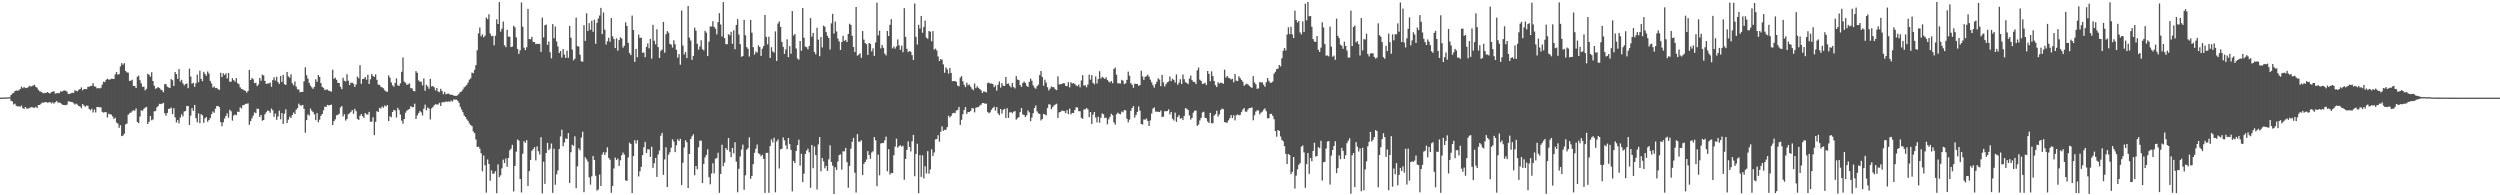 <svg xmlns="http://www.w3.org/2000/svg" width="1920" height="150"><path fill="#4f4f4f" d="M0 74.979h1v1H0zM1 74.956h1v1H1zM2 74.94h1v1H2zM3 74.876h1v1H3zM4 74.86h1v1H4zM5 74.795h1v1H5zM6 74.686h1v1H6zM7 74.641h1v1H7zM8 72.954h1v4.481H8zM9 71.855h1v6.03H9zM10 71.317h1v8.907H10zM11 69.942h1v9.651H11zM12 69.418h1v11.862H12zM13 69.684h1v12.101H13zM14 69.386h1v12.221H14zM15 68.348h1v13.681H15zM16 66.487h1v14.587H16zM17 67.743h1v15.285H17zM18 66.767h1v16.889H18zM19 67.694h1v14.444H19zM20 67.458h1v15.853H20zM21 67.144h1v16.364H21zM22 65.875h1v16.954H22zM23 66.451h1v16.131H23zM24 66.189h1v15.959H24zM25 65.583h1v17.173H25zM26 65.123h1v17.686H26zM27 66.664h1v15.378H27zM28 67.338h1v15.667H28zM29 69.02h1v11.655H29zM30 70.158h1v10.418H30zM31 70.392h1v9.265H31zM32 71.192h1v7.555H32zM33 71.69h1v7.256H33zM34 71.214h1v7.161H34zM35 71.349h1v7.016H35zM36 70.719h1v8.193H36zM37 71.412h1v7.297H37zM38 71.766h1v6.563H38zM39 70.778h1v8.662H39zM40 70.365h1v8.353H40zM41 70.095h1v9.528H41zM42 71.908h1v6.537H42zM43 71.612h1v6.015H43zM44 71.415h1v7.411H44zM45 71.605h1v7.046H45zM46 70.103h1v8.992H46zM47 70.444h1v9.562H47zM48 69.754h1v10.902H48zM49 69.466h1v11.249H49zM50 69.634h1v11.202H50zM51 70.396h1v9.93H51zM52 72.193h1v5.558H52zM53 72.104h1v5.852H53zM54 71.615h1v6.671H54zM55 71.221h1v7.114H55zM56 71.419h1v7.774H56zM57 69.439h1v10.857H57zM58 69.724h1v9.848H58zM59 70.197h1v10.209H59zM60 68.892h1v12.552H60zM61 68.42h1v13.415H61zM62 67.132h1v16.006H62zM63 69.356h1v10.555H63zM64 68.37h1v12.667H64zM65 68.36h1v13.655H65zM66 68.519h1v12.587H66zM67 66.665h1v14.595H67zM68 66.633h1v17.099H68zM69 66.109h1v18.584H69zM70 65.832h1v17.667H70zM71 63.897h1v22.482H71zM72 66.281h1v17.844H72zM73 66.538h1v19.847H73zM74 67.87h1v14.325H74zM75 67.602h1v14.561H75zM76 67.946h1v14.469H76zM77 67.447h1v14.994H77zM78 65.032h1v20.877H78zM79 62.71h1v23.754H79zM80 63.076h1v23.07H80zM81 61.271h1v24.777H81zM82 60.451h1v29.812H82zM83 61.139h1v26.179H83zM84 61.118h1v26.683H84zM85 60.427h1v27.604H85zM86 60.579h1v28.89H86zM87 60.613h1v30.809H87zM88 57.129h1v33.264H88zM89 55.324h1v38.792H89zM90 57.29h1v37.635H90zM91 56.947h1v41.217H91zM92 50.937h1v45.194H92zM93 48.481h1v56.091H93zM94 49.713h1v54.446H94zM95 48.544h1v54.128H95zM96 54.493h1v41.047H96zM97 55.543h1v39.307H97zM98 55.814h1v32.335H98zM99 62.128h1v24.85H99zM100 61.947h1v24.544H100zM101 61.225h1v24.294H101zM102 65.973h1v18.585H102zM103 65.991h1v19.129H103zM104 67.569h1v15.731H104zM105 58.969h1v34.716H105zM106 58.137h1v36.5H106zM107 61.612h1v27.91H107zM108 64.036h1v20.651H108zM109 66.736h1v18.41H109zM110 66.486h1v17.103H110zM111 69.448h1v13.264H111zM112 68.251h1v13.83H112zM113 56.702h1v38.545H113zM114 57.441h1v36.122H114zM115 58.865h1v30.191H115zM116 55.491h1v36.903H116zM117 62.193h1v29.549H117zM118 65.832h1v19.651H118zM119 68.174h1v17.113H119zM120 67.696h1v14.813H120zM121 66.796h1v14.629H121zM122 67.614h1v12.128H122zM123 68.71h1v11.271H123zM124 69.386h1v10.22H124zM125 70.808h1v8.174H125zM126 64.695h1v22.22H126zM127 64.544h1v24.304H127zM128 66.574h1v20.142H128zM129 67.12h1v16.482H129zM130 67.602h1v15.859H130zM131 60.724h1v21.938H131zM132 61.572h1v26.089H132zM133 65.982h1v17.102H133zM134 55.289h1v34.817H134zM135 56.924h1v37.196H135zM136 60.525h1v31.724H136zM137 53.097h1v41.697H137zM138 62.61h1v27.673H138zM139 61.349h1v26.472H139zM140 64.019h1v25.396H140zM141 65.57h1v20.104H141zM142 64.482h1v20.78H142zM143 64.169h1v17.192H143zM144 67.675h1v13.766H144zM145 52.745h1v43.181H145zM146 58.785h1v30.004H146zM147 64.242h1v18.862H147zM148 63.593h1v21.561H148zM149 66.712h1v13.854H149zM150 63.923h1v26.826H150zM151 57.286h1v36.631H151zM152 63.128h1v24.004H152zM153 54.296h1v40.362H153zM154 60.57h1v27.123H154zM155 62.369h1v26.22H155zM156 55.192h1v39.14H156zM157 56.844h1v34.012H157zM158 58.27h1v31.656H158zM159 54.864h1v38.612H159zM160 56.489h1v35.725H160zM161 62.115h1v28.578H161zM162 64.06h1v23.644H162zM163 67.301h1v18.305H163zM164 66.361h1v20.295H164zM165 67.664h1v15.839H165zM166 67.485h1v13.933H166zM167 68.429h1v12.97H167zM168 69.14h1v13.284H168zM169 55.873h1v37.966H169zM170 59.185h1v37.783H170zM171 56.247h1v37.66H171zM172 57.592h1v33.456H172zM173 56.316h1v32.764H173zM174 60.207h1v26.815H174zM175 56.006h1v34.358H175zM176 62.772h1v21.526H176zM177 62.721h1v22.773H177zM178 60.077h1v32.545H178zM179 61.503h1v27.224H179zM180 62.732h1v25.306H180zM181 59.974h1v28.509H181zM182 63.896h1v21.865H182zM183 64.675h1v21.277H183zM184 67.075h1v15.342H184zM185 68.247h1v15.05H185zM186 68.583h1v12.23H186zM187 69.367h1v11.348H187zM188 69.747h1v10.028H188zM189 71.173h1v8.497H189zM190 69.849h1v9.564H190zM191 53.645h1v42.177H191zM192 61.446h1v31.648H192zM193 59.904h1v31.004H193zM194 60.857h1v27.976H194zM195 63.84h1v22.47H195zM196 63.53h1v23.431H196zM197 66.106h1v17.295H197zM198 64.83h1v18.819H198zM199 59.872h1v29.943H199zM200 61.984h1v26.276H200zM201 57.307h1v35.412H201zM202 57.931h1v34.238H202zM203 62.16h1v25.671H203zM204 64.482h1v21.752H204zM205 64.08h1v20.822H205zM206 64.111h1v21.108H206zM207 63.387h1v23.247H207zM208 66.628h1v16.794H208zM209 61.553h1v23.149H209zM210 59.342h1v30.378H210zM211 61.86h1v25.359H211zM212 58.983h1v33.005H212zM213 63.015h1v26.455H213zM214 64.448h1v20.535H214zM215 58.322h1v33.319H215zM216 62.922h1v23.897H216zM217 57.511h1v37.657H217zM218 64.56h1v22.805H218zM219 65.298h1v18.674H219zM220 55.264h1v39.255H220zM221 58.647h1v33.28H221zM222 59.662h1v29.935H222zM223 57.122h1v33.482H223zM224 63.91h1v24.415H224zM225 65.56h1v20.839H225zM226 62.515h1v25.02H226zM227 66.491h1v17.859H227zM228 68.6h1v14.449H228zM229 68.769h1v10.864H229zM230 70.873h1v10.039H230zM231 70.673h1v10.475H231zM232 70.618h1v9.932H232zM233 62.537h1v21.008H233zM234 51.697h1v50.191H234zM235 57.773h1v34.493H235zM236 60.435h1v27.445H236zM237 63.635h1v25.171H237zM238 65.758h1v17.657H238zM239 67.14h1v18H239zM240 68.248h1v17.871H240zM241 66.604h1v21.248H241zM242 60.899h1v31.4H242zM243 62.86h1v23.995H243zM244 57.585h1v36.325H244zM245 59.098h1v32.815H245zM246 63.83h1v25.033H246zM247 66.737h1v20.812H247zM248 67.482h1v17.178H248zM249 69.218h1v12.656H249zM250 68.754h1v13.357H250zM251 68.735h1v11.82H251zM252 69.659h1v11.342H252zM253 70.026h1v10.6H253zM254 70.357h1v10.016H254zM255 53.515h1v42.478H255zM256 60.46h1v32.607H256zM257 59.647h1v31.996H257zM258 61.276h1v27.3H258zM259 63.65h1v24.516H259zM260 63.72h1v23.665H260zM261 66.65h1v15.875H261zM262 68.515h1v12.942H262zM263 59.725h1v29.662H263zM264 62.011h1v25.67H264zM265 62.545h1v30.023H265zM266 57.015h1v34.37H266zM267 61.939h1v25.833H267zM268 65.261h1v21.816H268zM269 63.544h1v22.402H269zM270 63.413h1v21.069H270zM271 64.252h1v23.139H271zM272 66.726h1v16.93H272zM273 64.833h1v20.545H273zM274 58.766h1v32.52H274zM275 60.148h1v31.942H275zM276 50.006h1v38.913H276zM277 64.412h1v23.246H277zM278 60.733h1v28.512H278zM279 60.487h1v30.091H279zM280 59.151h1v27.672H280zM281 61.204h1v26.711H281zM282 57.384h1v30.555H282zM283 64.509h1v21.393H283zM284 60.853h1v32.599H284zM285 56.848h1v36.639H285zM286 58.436h1v31.637H286zM287 59.031h1v44.772H287zM288 57.062h1v36.486H288zM289 61.285h1v24.123H289zM290 65.039h1v20.976H290zM291 65.187h1v17.668H291zM292 66.674h1v16.704H292zM293 67.14h1v14.611H293zM294 67.856h1v14.865H294zM295 69.378h1v11.642H295zM296 70.177h1v11.598H296zM297 70.549h1v10.076H297zM298 57.923h1v35.043H298zM299 59.652h1v29.623H299zM300 63.267h1v26.833H300zM301 65.538h1v20.501H301zM302 66.579h1v17.819H302zM303 63.714h1v21.234H303zM304 60.2h1v30.083H304zM305 65.554h1v17.263H305zM306 65.98h1v18.546H306zM307 63.965h1v24.04H307zM308 55.154h1v37.538H308zM309 44.139h1v50.952H309zM310 62.675h1v28.726H310zM311 63.52h1v23.007H311zM312 65.196h1v19.741H312zM313 64.775h1v19.509H313zM314 63.999h1v19.638H314zM315 67.665h1v13.887H315zM316 67.857h1v14.516H316zM317 69.751h1v12.461H317zM318 70.118h1v9.499H318zM319 54.63h1v36.76H319zM320 55.91h1v32.788H320zM321 61.762h1v25.179H321zM322 62.721h1v22.57H322zM323 62.714h1v23.617H323zM324 65.58h1v23.172H324zM325 60.249h1v23.24H325zM326 69.688h1v10.72H326zM327 65.152h1v19.602H327zM328 66.442h1v16.155H328zM329 68.215h1v15.242H329zM330 60.568h1v31.157H330zM331 66.386h1v16.9H331zM332 66.032h1v16.235H332zM333 67.057h1v13.795H333zM334 69.42h1v10.603H334zM335 67.581h1v12.777H335zM336 70.245h1v9.99H336zM337 70.774h1v8.157H337zM338 68.2h1v13.21H338zM339 69.821h1v8.859H339zM340 72.322h1v5.972H340zM341 70.56h1v8.035H341zM342 72.471h1v5.372H342zM343 71.989h1v6.262H343zM344 71.83h1v6.068H344zM345 72.567h1v5.617H345zM346 72.79h1v4.471H346zM347 72.784h1v5.245H347zM348 73.407h1v2.962H348zM349 73.645h1v2.901H349zM350 73.606h1v2.872H350zM351 73.156h1v4.172H351zM352 71.925h1v7.017H352zM353 70.719h1v11.32H353zM354 70.22h1v13.916H354zM355 68.783h1v17.381H355zM356 67.081h1v21.612H356zM357 66.278h1v23.553H357zM358 65.158h1v26.512H358zM359 63.361h1v29.446H359zM360 61.163h1v33.61H360zM361 60.176h1v35.882H361zM362 55.756h1v41.187H362zM363 56.202h1v44.749H363zM364 53.594h1v48.656H364zM365 50.04h1v57.002H365zM366 38.612h1v74.305H366zM367 25.596h1v86.969H367zM368 21.09h1v93.037H368zM369 27.887h1v89.757H369zM370 26.323h1v105.189H370zM371 28.662h1v90.781H371zM372 27.376h1v99.532H372zM373 13.413h1v134.5H373zM374 14.764h1v107.687H374zM375 10.963h1v114.937H375zM376 25.69h1v113.111H376zM377 27.736h1v103.108H377zM378 27.486h1v105.973H378zM379 34.768h1v98.439H379zM380 27.425h1v104.072H380zM381 14.861h1v133.519H381zM382 18.443h1v107.82H382zM383 1.611h1v134.501H383zM384 24.269h1v110.41H384zM385 22.028h1v107.254H385zM386 16.608h1v105.969H386zM387 34.707h1v90.544H387zM388 36.23h1v85.514H388zM389 22.885h1v105.154H389zM390 28.107h1v93.137H390zM391 28.188h1v87.25H391zM392 36.16h1v78.027H392zM393 35.718h1v75.487H393zM394 19.822h1v127.201H394zM395 21.042h1v106.419H395zM396 28.654h1v87.805H396zM397 37.612h1v69.553H397zM398 41.36h1v66.634H398zM399 38.665h1v98.811H399zM400 1.911h1v145.883H400zM401 20.513h1v97.578H401zM402 36.631h1v71.804H402zM403 38.523h1v71.157H403zM404 36.23h1v71.393H404zM405 6.883h1v135.969H405zM406 30.017h1v101.395H406zM407 30.14h1v92.705H407zM408 28.3h1v87.518H408zM409 32.157h1v82.435H409zM410 32.246h1v80.809H410zM411 33.916h1v89.27H411zM412 33.554h1v78.893H412zM413 33.817h1v82.342H413zM414 33.633h1v85.025H414zM415 39.857h1v65.493H415zM416 13.476h1v135.008H416zM417 28.743h1v95.494H417zM418 19.331h1v121.879H418zM419 18.903h1v98.58H419zM420 34.455h1v75.269H420zM421 31.83h1v83.504H421zM422 40.115h1v74.08H422zM423 44.795h1v65.452H423zM424 18.5h1v129.607H424zM425 29.409h1v84.743H425zM426 20.313h1v121.548H426zM427 31.78h1v102.091H427zM428 35.679h1v95.235H428zM429 40.71h1v73.74H429zM430 39.163h1v65.587H430zM431 44.185h1v55.395H431zM432 37.684h1v74.673H432zM433 41.943h1v67.456H433zM434 44.537h1v61.783H434zM435 38.928h1v67.791H435zM436 44.319h1v57.876H436zM437 19.917h1v120.566H437zM438 28.921h1v88.01H438zM439 38.048h1v73.102H439zM440 46.345h1v65.671H440zM441 45.112h1v59.591H441zM442 13.505h1v131.056H442zM443 35.416h1v92.4H443zM444 35.784h1v78.143H444zM445 42.015h1v73.349H445zM446 47.126h1v58.563H446zM447 47.358h1v53.739H447zM448 19.335h1v128.268H448zM449 31.388h1v89.343H449zM450 10.173h1v112.124H450zM451 23.79h1v100.293H451zM452 17.752h1v118.486H452zM453 22.853h1v118.961H453zM454 15.937h1v119.506H454zM455 24.391h1v95.49H455zM456 15.138h1v107.783H456zM457 33.592h1v101.349H457zM458 17.534h1v128.915H458zM459 14.22h1v131.361H459zM460 11.951h1v122.067H460zM461 6.057h1v136.788H461zM462 26.218h1v92.466H462zM463 9.573h1v107.244H463zM464 22.778h1v96.257H464zM465 34.189h1v82.793H465zM466 31.672h1v81.49H466zM467 28.978h1v92.267H467zM468 32.042h1v90.608H468zM469 13.864h1v134.222H469zM470 27.851h1v115.045H470zM471 29.995h1v99.397H471zM472 36.899h1v84.143H472zM473 29.439h1v93.487H473zM474 38.89h1v82.92H474zM475 30.679h1v96.74H475zM476 28.654h1v94.439H476zM477 29.615h1v89.628H477zM478 36.589h1v80.633H478zM479 35.121h1v83.617H479zM480 17.175h1v121.281H480zM481 19.971h1v119.056H481zM482 32.907h1v88.015H482zM483 40.757h1v68.857H483zM484 42.362h1v68.243H484zM485 11.912h1v136.378H485zM486 22.977h1v96.867H486zM487 47.528h1v60.152H487zM488 37.53h1v72.71H488zM489 43.963h1v63.725H489zM490 26.547h1v108.989H490zM491 29.064h1v102.465H491zM492 28.904h1v99.236H492zM493 40.575h1v78.575H493zM494 40.264h1v72.888H494zM495 43.907h1v65.023H495zM496 36.094h1v81.424H496zM497 33.285h1v81.384H497zM498 37.111h1v77.628H498zM499 29.864h1v90.619H499zM500 45.052h1v67.691H500zM501 19.045h1v109.885H501zM502 31.284h1v94.035H502zM503 34.044h1v87.261H503zM504 22.483h1v113.398H504zM505 36.213h1v82.411H505zM506 44.534h1v71.103H506zM507 39.074h1v65.185H507zM508 38.101h1v63.921H508zM509 16.807h1v117.484H509zM510 40.441h1v82.021H510zM511 26.295h1v86.848H511zM512 23.922h1v119.726H512zM513 25.125h1v93.637H513zM514 33.667h1v83.282H514zM515 34.283h1v79.176H515zM516 36.522h1v70.465H516zM517 30.952h1v77.809H517zM518 34.018h1v82.807H518zM519 38.238h1v73.368H519zM520 44.225h1v62.733H520zM521 41.541h1v66.787H521zM522 49.738h1v56.931H522zM523 8.157h1v134.037H523zM524 34.976h1v90.022H524zM525 41.813h1v71.494H525zM526 40.012h1v67.697H526zM527 44.572h1v64.706H527zM528 4.6h1v139.844H528zM529 28.86h1v89.397H529zM530 31.151h1v75.591H530zM531 45.961h1v58.737H531zM532 42.904h1v60.227H532zM533 21.188h1v113.391H533zM534 23.536h1v103.934H534zM535 33.569h1v96.401H535zM536 38.145h1v74.934H536zM537 35.695h1v72.344H537zM538 30.911h1v77.064H538zM539 37.772h1v102.833H539zM540 38.714h1v87.187H540zM541 23.64h1v97.229H541zM542 25.105h1v93.899H542zM543 43.081h1v71.576H543zM544 31.955h1v104.11H544zM545 20.284h1v121.306H545zM546 20.41h1v112.865H546zM547 16.274h1v109.098H547zM548 20.651h1v112.509H548zM549 22.007h1v99.828H549zM550 26.443h1v94.958H550zM551 17.022h1v100.302H551zM552 10.133h1v137.986H552zM553 18.807h1v114.789H553zM554 28.041h1v83.096H554zM555 1.656h1v126.061H555zM556 29.234h1v95.667H556zM557 33.884h1v79.813H557zM558 33.941h1v81.264H558zM559 26.263h1v79.789H559zM560 27.143h1v89.374H560zM561 24.414h1v96.138H561zM562 33.563h1v80.03H562zM563 23.242h1v94.505H563zM564 37.773h1v71.496H564zM565 19.155h1v104.999H565zM566 14.67h1v132.971H566zM567 26.456h1v103.18H567zM568 33.888h1v86.268H568zM569 43.597h1v71.28H569zM570 43.057h1v68.015H570zM571 15.219h1v130.54H571zM572 27.151h1v107.492H572zM573 36.218h1v78.76H573zM574 37.456h1v76.369H574zM575 43.406h1v62.102H575zM576 15.261h1v122.094H576zM577 25.085h1v110.018H577zM578 36.243h1v89.824H578zM579 41.889h1v75.47H579zM580 39.568h1v74.667H580zM581 40.471h1v70.548H581zM582 34.802h1v82.924H582zM583 36.172h1v82.253H583zM584 42.974h1v77.039H584zM585 37.405h1v81.465H585zM586 35.384h1v86.643H586zM587 11.414h1v136.704H587zM588 28.291h1v89.111H588zM589 34.096h1v83.315H589zM590 28.23h1v119.863H590zM591 44.496h1v67.695H591zM592 36.255h1v70.839H592zM593 39.484h1v69.873H593zM594 40.396h1v65.424H594zM595 24.104h1v123.63H595zM596 46.821h1v61.853H596zM597 18.065h1v89.062H597zM598 16.359h1v113.099H598zM599 20.659h1v94.034H599zM600 32.176h1v82.089H600zM601 36.019h1v69.496H601zM602 41.35h1v66.462H602zM603 37.943h1v73.692H603zM604 30.206h1v84.396H604zM605 43.882h1v62.125H605zM606 35.426h1v75.326H606zM607 41.232h1v73.87H607zM608 8.514h1v138.499H608zM609 27.25h1v96.337H609zM610 26.12h1v99.104H610zM611 37.204h1v78.644H611zM612 44.919h1v66.558H612zM613 45.854h1v61.434H613zM614 31.51h1v95.662H614zM615 38.972h1v79.13H615zM616 6.137h1v133.764H616zM617 28.99h1v104.4H617zM618 35.751h1v82.584H618zM619 36.249h1v79.44H619zM620 37.904h1v76.315H620zM621 35.317h1v81.659H621zM622 13.94h1v130.284H622zM623 28.151h1v83.24H623zM624 25.296h1v103.922H624zM625 39.866h1v72.567H625zM626 41.718h1v77.444H626zM627 21.361h1v124.227H627zM628 30.422h1v80.521H628zM629 43.176h1v62.158H629zM630 28.399h1v103.162H630zM631 36.453h1v84.889H631zM632 19.643h1v104.3H632zM633 20.487h1v108.787H633zM634 24.655h1v102.781H634zM635 27.43h1v103.835H635zM636 29.18h1v93.167H636zM637 38.068h1v73.564H637zM638 17.898h1v106.5H638zM639 10.612h1v116.635H639zM640 25.82h1v123.178H640zM641 16.583h1v111.854H641zM642 24.169h1v106.447H642zM643 29.637h1v94.348H643zM644 31.869h1v87.251H644zM645 38.324h1v80.273H645zM646 32.313h1v97.942H646zM647 27.469h1v88.742H647zM648 31.392h1v84.774H648zM649 30.605h1v83.065H649zM650 32.231h1v92.358H650zM651 26.071h1v118.084H651zM652 18.23h1v109.178H652zM653 19.195h1v94.974H653zM654 27.467h1v81.398H654zM655 36.073h1v69.827H655zM656 39.886h1v92.786H656zM657 5.388h1v142.481H657zM658 42.734h1v60.263H658zM659 41.999h1v66.845H659zM660 40.942h1v67.851H660zM661 44.453h1v63.282H661zM662 23.844h1v110.624H662zM663 30.432h1v95.352H663zM664 33.072h1v91.333H664zM665 34.018h1v88.535H665zM666 42.174h1v73.911H666zM667 33.001h1v86.087H667zM668 33.675h1v88.301H668zM669 39.53h1v77.591H669zM670 37.1h1v79.048H670zM671 42.9h1v62.367H671zM672 32.62h1v75.16H672zM673 2.048h1v140.919H673zM674 27.193h1v91.583H674zM675 23.52h1v111.14H675zM676 37.179h1v73.067H676zM677 34.515h1v75.289H677zM678 36.724h1v73.142H678zM679 41.13h1v66.707H679zM680 42.563h1v62.356H680zM681 23.74h1v107.77H681zM682 27.68h1v86.918H682zM683 19.032h1v115.078H683zM684 14.706h1v118.047H684zM685 37.152h1v95.873H685zM686 35.755h1v83.447H686zM687 37.337h1v75.262H687zM688 35.615h1v70.946H688zM689 30.319h1v83.031H689zM690 34.816h1v77.443H690zM691 38.271h1v73.265H691zM692 35.001h1v77.66H692zM693 40.121h1v71.844H693zM694 6.234h1v131.864H694zM695 28.291h1v93.782H695zM696 37.504h1v77.654H696zM697 40.06h1v68.501H697zM698 39.145h1v73.7H698zM699 39.783h1v76.543H699zM700 42.325h1v66.172H700zM701 46.07h1v57.546H701zM702 2.68h1v132.69H702zM703 28.261h1v90.023H703zM704 34.221h1v76.19H704zM705 19.051h1v129.311H705zM706 21.922h1v97.233H706zM707 12.216h1v123.605H707zM708 25.128h1v94.176H708zM709 20.704h1v116.314H709zM710 15.8h1v111.876H710zM711 28.901h1v104.311H711zM712 29.815h1v86.258H712zM713 23.808h1v109.551H713zM714 24.356h1v105.758H714zM715 31.691h1v82.971H715zM716 23.889h1v95.975H716zM717 38.084h1v79.002H717zM718 37.315h1v69.742H718zM719 38.793h1v68.009H719zM720 43.355h1v60.476H720zM721 46.848h1v61.967H721zM722 45.301h1v55.908H722zM723 45.896h1v51.169H723zM724 49.483h1v50.963H724zM725 55.851h1v43.888H725zM726 51.76h1v47.935H726zM727 53.272h1v44.359H727zM728 56.51h1v32.378H728zM729 52.24h1v37.997H729zM730 56.013h1v33.039H730zM731 62.405h1v24.674H731zM732 62.231h1v24.376H732zM733 62.276h1v24.655H733zM734 62.891h1v22.056H734zM735 65.756h1v18.622H735zM736 66.308h1v15.746H736zM737 59.622h1v36.334H737zM738 58.47h1v33.55H738zM739 62.402h1v25.331H739zM740 65.115h1v19.37H740zM741 66.907h1v15.308H741zM742 63.468h1v24.061H742zM743 65.418h1v20.604H743zM744 64.897h1v21.17H744zM745 66.617h1v18.57H745zM746 68.134h1v14.904H746zM747 69.287h1v13.988H747zM748 64.158h1v22.169H748zM749 67.674h1v15.122H749zM750 66.275h1v16.046H750zM751 67.438h1v14.782H751zM752 68.341h1v12.714H752zM753 69.4h1v11.039H753zM754 71.493h1v7.649H754zM755 70.163h1v8.934H755zM756 70.44h1v9.28H756zM757 70.945h1v8.64H757zM758 63.852h1v22.068H758zM759 63.401h1v23.6H759zM760 64.214h1v22.056H760zM761 64.153h1v20.17H761zM762 64.516h1v18.413H762zM763 66.962h1v15.003H763zM764 65.61h1v19.375H764zM765 69.623h1v12.604H765zM766 65.06h1v22.003H766zM767 62.553h1v25.87H767zM768 67.271h1v16.449H768zM769 63.789h1v23.401H769zM770 65.862h1v18.448H770zM771 66.03h1v17.465H771zM772 59.08h1v31.512H772zM773 64.424h1v18.728H773zM774 64.099h1v26.49H774zM775 65.802h1v20.585H775zM776 67.126h1v18.932H776zM777 63.728h1v23.247H777zM778 66.86h1v18.929H778zM779 67.904h1v17.378H779zM780 58.46h1v33.42H780zM781 61.09h1v29.752H781zM782 61.474h1v28.42H782zM783 65.257h1v20.856H783zM784 66.772h1v16.216H784zM785 63.801h1v24.115H785zM786 62.559h1v25.696H786zM787 63.697h1v26.161H787zM788 65.861h1v22.72H788zM789 66.806h1v18.046H789zM790 62.894h1v23.449H790zM791 60.311h1v32.772H791zM792 62.01h1v28.261H792zM793 65.461h1v21.528H793zM794 67.203h1v15.739H794zM795 68.195h1v12.819H795zM796 66.207h1v19.322H796zM797 64.898h1v22.145H797zM798 57.685h1v29.887H798zM799 54.552h1v37.963H799zM800 59.107h1v32.334H800zM801 65.775h1v21.723H801zM802 61.234h1v26.748H802zM803 63.506h1v25.09H803zM804 67.027h1v15.982H804zM805 69.46h1v10.617H805zM806 68.069h1v12.252H806zM807 66.33h1v17.595H807zM808 66.895h1v15.378H808zM809 67.096h1v13.896H809zM810 68.591h1v11.688H810zM811 69.204h1v10.46H811zM812 58.614h1v31.939H812zM813 64.825h1v21.492H813zM814 64.704h1v21.284H814zM815 64.506h1v20.407H815zM816 63.859h1v21.277H816zM817 64.015h1v21.393H817zM818 65.972h1v20.897H818zM819 66.156h1v18.405H819zM820 63.151h1v24.498H820zM821 67.11h1v16.325H821zM822 63.185h1v24.623H822zM823 64.231h1v22.449H823zM824 63.688h1v23.119H824zM825 64.608h1v19.884H825zM826 65.569h1v16.79H826zM827 66.225h1v16.292H827zM828 64.872h1v20.527H828zM829 67.046h1v18.394H829zM830 61.805h1v28.686H830zM831 57.7h1v33.552H831zM832 65.685h1v18.44H832zM833 65.46h1v18.49H833zM834 67.021h1v15.872H834zM835 64.904h1v19.122H835zM836 57.326h1v32.611H836zM837 61.166h1v24.866H837zM838 57.642h1v37.594H838zM839 63.665h1v24.417H839zM840 64.767h1v21.232H840zM841 58.72h1v31.555H841zM842 64.08h1v29.917H842zM843 60.784h1v28.855H843zM844 54.664h1v39.571H844zM845 60.327h1v30.107H845zM846 58.882h1v28.208H846zM847 59.683h1v28.146H847zM848 60.622h1v30.064H848zM849 59.325h1v31H849zM850 61.368h1v34.142H850zM851 62.635h1v28.978H851zM852 63.383h1v26.337H852zM853 62.198h1v25.189H853zM854 63.888h1v24.617H854zM855 52.942h1v41.107H855zM856 51.846h1v43.866H856zM857 57.4h1v30.403H857zM858 63.978h1v22.539H858zM859 63.975h1v23.411H859zM860 64.117h1v23.683H860zM861 61.304h1v24.351H861zM862 61.967h1v24.345H862zM863 64.599h1v19.875H863zM864 64.013h1v20.789H864zM865 61.333h1v29.843H865zM866 54.989h1v38.99H866zM867 58.183h1v33.655H867zM868 63.913h1v21.165H868zM869 65.076h1v17.849H869zM870 67.394h1v14.093H870zM871 64.257h1v26.082H871zM872 64.48h1v23.815H872zM873 64.485h1v21.481H873zM874 65.906h1v15.873H874zM875 65.352h1v19.699H875zM876 54.32h1v40.887H876zM877 58.69h1v36.947H877zM878 61.346h1v30.338H878zM879 58.996h1v32.913H879zM880 58.579h1v32.445H880zM881 57.326h1v35.576H881zM882 58.9h1v37.874H882zM883 61.166h1v31.278H883zM884 63.272h1v23.881H884zM885 65.478h1v17.933H885zM886 67.337h1v15.184H886zM887 64.553h1v21.15H887zM888 62.687h1v23.065H888zM889 60.14h1v25.705H889zM890 61.159h1v24.837H890zM891 66.14h1v18.73H891zM892 57.515h1v32.393H892zM893 63.211h1v26.336H893zM894 66.422h1v18.969H894zM895 64.652h1v20.865H895zM896 63.232h1v21.999H896zM897 62.634h1v21.406H897zM898 58.719h1v29.152H898zM899 62.254h1v23.72H899zM900 60.477h1v30.734H900zM901 61.367h1v31.138H901zM902 63.314h1v23.139H902zM903 57.152h1v36.435H903zM904 65.034h1v24.837H904zM905 63.498h1v24.867H905zM906 60.821h1v30.346H906zM907 64.505h1v26.079H907zM908 57.198h1v34.932H908zM909 60.828h1v28.218H909zM910 63.155h1v19.888H910zM911 63.643h1v19.892H911zM912 64.68h1v19.888H912zM913 60.321h1v28.313H913zM914 58.042h1v33.799H914zM915 61.556h1v28.971H915zM916 62.853h1v23.674H916zM917 62.872h1v22.149H917zM918 64.575h1v20.372H918zM919 54.024h1v42.642H919zM920 51.888h1v43.763H920zM921 61.195h1v31.318H921zM922 62.101h1v28.444H922zM923 64.385h1v21.966H923zM924 64.239h1v21.587H924zM925 63.548h1v26.912H925zM926 65.299h1v25.622H926zM927 54.546h1v38.684H927zM928 56.706h1v37.744H928zM929 62.434h1v24.238H929zM930 54.78h1v39.83H930zM931 58.419h1v36.272H931zM932 62.155h1v26.649H932zM933 65.414h1v22.303H933zM934 66.858h1v18.194H934zM935 63.121h1v26.391H935zM936 64.148h1v23.638H936zM937 63.43h1v21.078H937zM938 63.652h1v19.736H938zM939 64.403h1v19.421H939zM940 53.482h1v40.292H940zM941 59.609h1v34.423H941zM942 58.357h1v35.915H942zM943 59.624h1v32.77H943zM944 60.143h1v30.597H944zM945 61.036h1v27.348H945zM946 60.458h1v30.255H946zM947 63.23h1v25.265H947zM948 56.807h1v35.684H948zM949 61.93h1v26.599H949zM950 62.333h1v25.501H950zM951 58.583h1v30.056H951zM952 60.012h1v28.185H952zM953 61.435h1v24.685H953zM954 62.752h1v21.464H954zM955 65.816h1v17.113H955zM956 64.925h1v20.8H956zM957 64.197h1v21.56H957zM958 64.816h1v19.202H958zM959 65.904h1v17.02H959zM960 66.884h1v16.046H960zM961 67.486h1v14.995H961zM962 58.456h1v33.954H962zM963 63.224h1v25.294H963zM964 64.717h1v20.977H964zM965 68.196h1v16.497H965zM966 67.888h1v16.954H966zM967 63.036h1v24.8H967zM968 63.313h1v23.185H968zM969 63.22h1v22.436H969zM970 65.011h1v19.206H970zM971 66.593h1v16.672H971zM972 63.117h1v22.287H972zM973 59.895h1v31.013H973zM974 61.987h1v28.787H974zM975 63.499h1v24H975zM976 63.488h1v23.915H976zM977 62.563h1v26.426H977zM978 56.576h1v34.982H978zM979 55.164h1v45.508H979zM980 53.095h1v51.927H980zM981 52.607h1v47.294H981zM982 49.913h1v50.59H982zM983 50.982h1v53.819H983zM984 44.77h1v62.68H984zM985 38.991h1v69.54H985zM986 36.887h1v75.351H986zM987 38.694h1v79.46H987zM988 26.525h1v99.471H988zM989 20.999h1v97.224H989zM990 26.204h1v92.889H990zM991 20.592h1v113.199H991zM992 26.442h1v105.554H992zM993 29.186h1v91.367H993zM994 8.196h1v136.617H994zM995 15.317h1v119.543H995zM996 17.252h1v112.85H996zM997 16.117h1v110.454H997zM998 24.966h1v100.307H998zM999 26.46h1v86.205H999zM1000 16.389h1v95.337H1000zM1001 24.626h1v92.439H1001zM1002 2.82h1v141.401H1002zM1003 15.584h1v110.456H1003zM1004 1.492h1v116.029H1004zM1005 12.488h1v121.058H1005zM1006 12.274h1v109.047H1006zM1007 20.602h1v103.313H1007zM1008 30.022h1v85.92H1008zM1009 31.94h1v77.739H1009zM1010 32.139h1v88.166H1010zM1011 27.641h1v92.059H1011zM1012 38.174h1v74.84H1012zM1013 39.893h1v73.908H1013zM1014 36.617h1v71.534H1014zM1015 17.113h1v121.599H1015zM1016 21.081h1v103.547H1016zM1017 33.871h1v90.383H1017zM1018 42.823h1v71.242H1018zM1019 42.564h1v66.158H1019zM1020 43.306h1v65.044H1020zM1021 20.439h1v121.266H1021zM1022 35.784h1v83.74H1022zM1023 43.55h1v71.637H1023zM1024 42.713h1v69.489H1024zM1025 45.909h1v62.603H1025zM1026 14.332h1v118.674H1026zM1027 27.553h1v101.549H1027zM1028 29.346h1v90.02H1028zM1029 34.263h1v87.978H1029zM1030 35.193h1v78.371H1030zM1031 37.495h1v78.421H1031zM1032 32.015h1v90.056H1032zM1033 35.34h1v83.976H1033zM1034 38.772h1v71.208H1034zM1035 44.241h1v63.795H1035zM1036 44.166h1v62.065H1036zM1037 8.129h1v140.667H1037zM1038 35.369h1v83.868H1038zM1039 20.755h1v96.738H1039zM1040 19.589h1v124.14H1040zM1041 32.541h1v76.62H1041zM1042 31.616h1v81.086H1042zM1043 33.887h1v82.471H1043zM1044 42.625h1v71.422H1044zM1045 13.875h1v133.025H1045zM1046 38.762h1v74.687H1046zM1047 30.04h1v116.154H1047zM1048 30.361h1v99.866H1048zM1049 25.874h1v98.105H1049zM1050 41.454h1v70.923H1050zM1051 43.367h1v65.603H1051zM1052 41.125h1v60.187H1052zM1053 40.795h1v67.896H1053zM1054 41.072h1v66.32H1054zM1055 43.754h1v61.628H1055zM1056 45.006h1v54.913H1056zM1057 44.234h1v56.468H1057zM1058 17.933h1v125.917H1058zM1059 27.022h1v92.047H1059zM1060 28.201h1v84.887H1060zM1061 32.378h1v74.494H1061zM1062 43.93h1v58.422H1062zM1063 45.116h1v60.171H1063zM1064 35.129h1v85.352H1064zM1065 39.224h1v75.634H1065zM1066 25.731h1v120.34H1066zM1067 32.353h1v86.698H1067zM1068 41.252h1v63.354H1068zM1069 26.344h1v117.012H1069zM1070 30.979h1v98.456H1070zM1071 26.29h1v107.522H1071zM1072 26.391h1v98.883H1072zM1073 17.954h1v124.389H1073zM1074 24.344h1v109.983H1074zM1075 1.901h1v127.096H1075zM1076 32.235h1v99.112H1076zM1077 6.549h1v121.264H1077zM1078 32.66h1v99.926H1078zM1079 36.42h1v77.871H1079zM1080 29.46h1v112.257H1080zM1081 22.095h1v92.046H1081zM1082 13.289h1v125.4H1082zM1083 34.863h1v89.583H1083zM1084 31.039h1v92.851H1084zM1085 24.774h1v99.53H1085zM1086 26.53h1v96.786H1086zM1087 32.953h1v86.501H1087zM1088 21.153h1v105.244H1088zM1089 23.086h1v103.704H1089zM1090 11.634h1v136.094H1090zM1091 16.743h1v113.053H1091zM1092 24.94h1v101.643H1092zM1093 29.799h1v86.652H1093zM1094 32.378h1v83.436H1094zM1095 34.505h1v77.335H1095zM1096 30.276h1v90.528H1096zM1097 32.06h1v80.794H1097zM1098 34.727h1v82.003H1098zM1099 39.417h1v70.594H1099zM1100 40.505h1v68.764H1100zM1101 25.242h1v106.728H1101zM1102 23.667h1v120.213H1102zM1103 29.921h1v86.546H1103zM1104 39.152h1v77.473H1104zM1105 44.473h1v62.62H1105zM1106 11.744h1v136.35H1106zM1107 33.155h1v86.352H1107zM1108 47.651h1v58.196H1108zM1109 43.967h1v67.446H1109zM1110 40.312h1v67.867H1110zM1111 45.805h1v58.14H1111zM1112 22.234h1v110.973H1112zM1113 31.924h1v90.892H1113zM1114 34.93h1v82.374H1114zM1115 42.03h1v68.596H1115zM1116 40.163h1v67.966H1116zM1117 37.515h1v83.996H1117zM1118 38.762h1v76.599H1118zM1119 44.304h1v71.038H1119zM1120 44.141h1v75.241H1120zM1121 45.286h1v66.578H1121zM1122 22.114h1v107.416H1122zM1123 21.987h1v109.954H1123zM1124 27.564h1v101.131H1124zM1125 26.761h1v108.211H1125zM1126 35.899h1v85.552H1126zM1127 44.793h1v60.997H1127zM1128 31.597h1v72.607H1128zM1129 43.668h1v60.096H1129zM1130 21.803h1v106.32H1130zM1131 38.872h1v99.483H1131zM1132 32.33h1v82.676H1132zM1133 10.24h1v117H1133zM1134 20.88h1v108.132H1134zM1135 38.825h1v73.954H1135zM1136 34.691h1v75.11H1136zM1137 45.175h1v65.798H1137zM1138 44.598h1v68.672H1138zM1139 33.637h1v80.396H1139zM1140 39.24h1v69.381H1140zM1141 41.891h1v61.867H1141zM1142 41.878h1v64.052H1142zM1143 42.604h1v64.493H1143zM1144 5.1h1v132.529H1144zM1145 32.189h1v80.542H1145zM1146 37.662h1v74.003H1146zM1147 43.214h1v61.14H1147zM1148 46.062h1v59.933H1148zM1149 13.5h1v134.463H1149zM1150 30.873h1v88.354H1150zM1151 33.591h1v68.948H1151zM1152 47.519h1v61.717H1152zM1153 43.967h1v63.896H1153zM1154 30.065h1v80.721H1154zM1155 20.181h1v101.747H1155zM1156 33.947h1v86.091H1156zM1157 31.482h1v90.75H1157zM1158 41.41h1v68.336H1158zM1159 46.802h1v57.406H1159zM1160 44.552h1v70.507H1160zM1161 43.935h1v65.223H1161zM1162 45.097h1v85.703H1162zM1163 34.858h1v79.901H1163zM1164 45.224h1v62.199H1164zM1165 33.579h1v87.906H1165zM1166 24.834h1v113.315H1166zM1167 18.184h1v109.624H1167zM1168 16.773h1v103.805H1168zM1169 29.349h1v99.509H1169zM1170 21.057h1v101.319H1170zM1171 16.494h1v112.471H1171zM1172 22.587h1v102.313H1172zM1173 18.465h1v127.605H1173zM1174 17.836h1v107.72H1174zM1175 26.938h1v94.497H1175zM1176 2.093h1v132.887H1176zM1177 18.761h1v106.385H1177zM1178 24.22h1v92.852H1178zM1179 34.173h1v89.077H1179zM1180 42.597h1v67.056H1180zM1181 29.571h1v88.547H1181zM1182 36.514h1v83.03H1182zM1183 39.564h1v71.582H1183zM1184 34.162h1v75.569H1184zM1185 38.727h1v69.306H1185zM1186 30.507h1v76.273H1186zM1187 18.937h1v129.928H1187zM1188 27.868h1v95.892H1188zM1189 41.215h1v72.18H1189zM1190 41.941h1v65.4H1190zM1191 43.272h1v62.675H1191zM1192 18.666h1v123.875H1192zM1193 33.01h1v85.34H1193zM1194 37.016h1v75.612H1194zM1195 36.488h1v77.903H1195zM1196 42.855h1v67.221H1196zM1197 1.867h1v129.149H1197zM1198 18.273h1v109.996H1198zM1199 29.774h1v103.869H1199zM1200 38.083h1v76.885H1200zM1201 37.534h1v75.026H1201zM1202 44.173h1v62.783H1202zM1203 36.528h1v79.735H1203zM1204 37.342h1v77.127H1204zM1205 44.092h1v64.32H1205zM1206 43.686h1v67.234H1206zM1207 43.71h1v70.547H1207zM1208 9.549h1v138.224H1208zM1209 24.734h1v93.031H1209zM1210 37.305h1v72.223H1210zM1211 31.125h1v110.2H1211zM1212 43.032h1v65.01H1212zM1213 35.961h1v74.067H1213zM1214 39.963h1v66.142H1214zM1215 39.493h1v68.742H1215zM1216 26.428h1v117.112H1216zM1217 40.748h1v69.941H1217zM1218 48.654h1v53.312H1218zM1219 13.122h1v128.865H1219zM1220 32.272h1v88.702H1220zM1221 41.435h1v65.877H1221zM1222 42.391h1v63.066H1222zM1223 46.447h1v58.17H1223zM1224 35.342h1v70.515H1224zM1225 40.374h1v73.154H1225zM1226 40.207h1v66.965H1226zM1227 48.131h1v56.306H1227zM1228 48.138h1v57.148H1228zM1229 32.506h1v94.132H1229zM1230 19.867h1v119.39H1230zM1231 28.015h1v98.615H1231zM1232 40.046h1v71.468H1232zM1233 43.385h1v69.067H1233zM1234 42.918h1v67.392H1234zM1235 41.453h1v84.362H1235zM1236 45.004h1v66.196H1236zM1237 36.954h1v91.013H1237zM1238 15.658h1v121.379H1238zM1239 40.178h1v75.141H1239zM1240 25.709h1v82.902H1240zM1241 31.948h1v78.137H1241zM1242 37.368h1v75.014H1242zM1243 25.314h1v107.338H1243zM1244 27.857h1v82.302H1244zM1245 41.748h1v71.269H1245zM1246 36.304h1v79.339H1246zM1247 34.788h1v80.022H1247zM1248 23.978h1v112.88H1248zM1249 43.316h1v69.711H1249zM1250 38.985h1v66.253H1250zM1251 36.922h1v90.987H1251zM1252 33.289h1v81.137H1252zM1253 28.401h1v90.62H1253zM1254 21.572h1v113.528H1254zM1255 28.666h1v95.759H1255zM1256 26.995h1v94.21H1256zM1257 24.65h1v90.24H1257zM1258 27.1h1v85.621H1258zM1259 24.61h1v104.394H1259zM1260 18.367h1v101.598H1260zM1261 27.818h1v95.634H1261zM1262 13.153h1v116.638H1262zM1263 23.385h1v94.185H1263zM1264 25.765h1v95.551H1264zM1265 29.32h1v83.894H1265zM1266 35.758h1v76.433H1266zM1267 34.054h1v81.87H1267zM1268 33.491h1v85.164H1268zM1269 36.176h1v79.176H1269zM1270 39.68h1v78.368H1270zM1271 35.43h1v73.245H1271zM1272 25.644h1v111.405H1272zM1273 23.331h1v107.531H1273zM1274 25.53h1v93.768H1274zM1275 31.574h1v77.011H1275zM1276 36.54h1v72.587H1276zM1277 38.809h1v68.882H1277zM1278 5.637h1v142.325H1278zM1279 30.166h1v75.616H1279zM1280 44.702h1v60.287H1280zM1281 43.157h1v65.036H1281zM1282 43.614h1v62.191H1282zM1283 23.749h1v112.677H1283zM1284 29.25h1v99.617H1284zM1285 28.78h1v94.506H1285zM1286 32.991h1v80.415H1286zM1287 41.285h1v66.421H1287zM1288 43.868h1v64.56H1288zM1289 38.05h1v82.201H1289zM1290 42.614h1v70.938H1290zM1291 43.382h1v70.397H1291zM1292 42.377h1v67.592H1292zM1293 41.246h1v68.29H1293zM1294 12.045h1v134.956H1294zM1295 24.544h1v97.579H1295zM1296 13.95h1v113.079H1296zM1297 39.023h1v102.872H1297zM1298 35.653h1v72.557H1298zM1299 37.325h1v70.393H1299zM1300 34.885h1v74.521H1300zM1301 40.528h1v66.807H1301zM1302 26.264h1v99.85H1302zM1303 36.252h1v78.431H1303zM1304 14.827h1v119.314H1304zM1305 28.803h1v94.32H1305zM1306 25.936h1v85.961H1306zM1307 37.626h1v69.093H1307zM1308 46.554h1v61.019H1308zM1309 36.323h1v70.273H1309zM1310 31.546h1v83.029H1310zM1311 38.701h1v79.473H1311zM1312 41.036h1v67.605H1312zM1313 42.485h1v64.98H1313zM1314 47.818h1v59.308H1314zM1315 12.203h1v126.069H1315zM1316 37.697h1v74.765H1316zM1317 29.394h1v79.192H1317zM1318 42.679h1v66.229H1318zM1319 40.752h1v65.2H1319zM1320 36.787h1v72.809H1320zM1321 41.924h1v65.708H1321zM1322 36.797h1v68.125H1322zM1323 14.921h1v118.586H1323zM1324 35.612h1v80.924H1324zM1325 36.954h1v68.369H1325zM1326 22.535h1v125.267H1326zM1327 29.535h1v93.569H1327zM1328 2.018h1v128.603H1328zM1329 31.721h1v96.743H1329zM1330 23.328h1v97.373H1330zM1331 2.127h1v121.201H1331zM1332 16.665h1v110.708H1332zM1333 27.568h1v98.067H1333zM1334 13.031h1v108.668H1334zM1335 9.126h1v111.763H1335zM1336 25.906h1v107.396H1336zM1337 24.442h1v124.044H1337zM1338 12.559h1v119.651H1338zM1339 19.875h1v114.385H1339zM1340 12.51h1v117.949H1340zM1341 15.062h1v114.473H1341zM1342 23.265h1v93.928H1342zM1343 23.23h1v89.897H1343zM1344 21.32h1v89.539H1344zM1345 6.424h1v141.593H1345zM1346 19.043h1v110.908H1346zM1347 2.249h1v136.298H1347zM1348 9.351h1v129.881H1348zM1349 23.801h1v104.141H1349zM1350 28.248h1v106.813H1350zM1351 23.734h1v106.752H1351zM1352 24.942h1v102.431H1352zM1353 17.147h1v108.035H1353zM1354 10.806h1v120.255H1354zM1355 24.301h1v100.19H1355zM1356 26.377h1v96.2H1356zM1357 27.079h1v92.768H1357zM1358 19.06h1v129.051H1358zM1359 27.746h1v105.478H1359zM1360 36.313h1v75.781H1360zM1361 36.58h1v73.646H1361zM1362 32.847h1v73.658H1362zM1363 12.581h1v135.743H1363zM1364 26.89h1v119.94H1364zM1365 34.69h1v77.992H1365zM1366 36.48h1v72.765H1366zM1367 37.451h1v71.326H1367zM1368 37.586h1v74.686H1368zM1369 15.265h1v122.753H1369zM1370 29.572h1v110.023H1370zM1371 27.89h1v91.547H1371zM1372 38.408h1v74.905H1372zM1373 31.873h1v79.493H1373zM1374 33.866h1v83.647H1374zM1375 34.336h1v83.875H1375zM1376 36.951h1v73.205H1376zM1377 41.292h1v88.642H1377zM1378 38.518h1v81.325H1378zM1379 9.324h1v131.576H1379zM1380 27.517h1v120.513H1380zM1381 36.28h1v76.511H1381zM1382 28.076h1v104.794H1382zM1383 34.453h1v92.621H1383zM1384 40.43h1v68.845H1384zM1385 36.153h1v71.64H1385zM1386 43.149h1v64.712H1386zM1387 28.48h1v90.821H1387zM1388 24.025h1v124.211H1388zM1389 31.694h1v86.546H1389zM1390 25.877h1v119.335H1390zM1391 32.13h1v99.287H1391zM1392 20.931h1v97.672H1392zM1393 41.775h1v71.66H1393zM1394 37.965h1v66.482H1394zM1395 31.195h1v77.44H1395zM1396 30.281h1v73.233H1396zM1397 38.583h1v71.36H1397zM1398 40.551h1v73.565H1398zM1399 35.129h1v77.781H1399zM1400 38.993h1v73.435H1400zM1401 24.787h1v121.811H1401zM1402 26.759h1v88.629H1402zM1403 34.023h1v81.67H1403zM1404 39.487h1v70.683H1404zM1405 36.311h1v67.782H1405zM1406 36.597h1v67.248H1406zM1407 35.266h1v69.696H1407zM1408 41.016h1v66.837H1408zM1409 14.34h1v123.726H1409zM1410 22.263h1v100.923H1410zM1411 20.745h1v127.96H1411zM1412 10.341h1v112.587H1412zM1413 24.934h1v103.817H1413zM1414 6.721h1v130.056H1414zM1415 16.415h1v131.527H1415zM1416 22.953h1v93.836H1416zM1417 13.941h1v123.663H1417zM1418 21.671h1v105.135H1418zM1419 19.133h1v104.905H1419zM1420 20.265h1v111.063H1420zM1421 19.671h1v118.485H1421zM1422 6.732h1v141.954H1422zM1423 20.829h1v105.542H1423zM1424 10.79h1v126.218H1424zM1425 5.838h1v138.462H1425zM1426 19.261h1v113.467H1426zM1427 19.243h1v107.775H1427zM1428 17.677h1v109.827H1428zM1429 22.917h1v100.58H1429zM1430 21.791h1v123.486H1430zM1431 22.544h1v106.593H1431zM1432 31.342h1v88.383H1432zM1433 12.343h1v124.841H1433zM1434 11.114h1v131.337H1434zM1435 22.478h1v123.911H1435zM1436 31.293h1v95.391H1436zM1437 21.669h1v103H1437zM1438 27.745h1v104.763H1438zM1439 31.519h1v102.331H1439zM1440 29.906h1v96.879H1440zM1441 22.745h1v110.731H1441zM1442 20.213h1v108.423H1442zM1443 22.587h1v106.221H1443zM1444 13.652h1v112.535H1444zM1445 25.017h1v105.226H1445zM1446 41.281h1v72.625H1446zM1447 45.064h1v62.672H1447zM1448 43.012h1v64.602H1448zM1449 5.852h1v137.374H1449zM1450 27.82h1v84.978H1450zM1451 45.186h1v60.272H1451zM1452 47.154h1v57.974H1452zM1453 38.615h1v68.713H1453zM1454 20.985h1v118.774H1454zM1455 22.896h1v103.203H1455zM1456 28.749h1v89.234H1456zM1457 25.843h1v88.563H1457zM1458 29.399h1v84.305H1458zM1459 26.307h1v80.754H1459zM1460 36.433h1v75.899H1460zM1461 31.412h1v81.05H1461zM1462 38.237h1v76.101H1462zM1463 26.412h1v91.683H1463zM1464 33.958h1v79.256H1464zM1465 14.388h1v122.18H1465zM1466 20.674h1v104.91H1466zM1467 39.033h1v73.783H1467zM1468 12.695h1v122.969H1468zM1469 24.537h1v94.249H1469zM1470 31.46h1v84.572H1470zM1471 37.714h1v74.352H1471zM1472 38.208h1v70.997H1472zM1473 21.801h1v120.645H1473zM1474 21.835h1v101.831H1474zM1475 28.869h1v85.835H1475zM1476 18.705h1v109.907H1476zM1477 27.417h1v105.854H1477zM1478 28.405h1v87.852H1478zM1479 29.916h1v78.914H1479zM1480 32.232h1v79.224H1480zM1481 29.114h1v83.702H1481zM1482 38.472h1v72.779H1482zM1483 27.975h1v88.404H1483zM1484 39.966h1v73.214H1484zM1485 42.585h1v73.196H1485zM1486 32.689h1v103.903H1486zM1487 1.479h1v146.612H1487zM1488 41.21h1v81.286H1488zM1489 20.237h1v117.042H1489zM1490 32.076h1v93.72H1490zM1491 35.172h1v81.633H1491zM1492 37.162h1v75.652H1492zM1493 39.263h1v74.045H1493zM1494 31.261h1v85.703H1494zM1495 7.911h1v139.585H1495zM1496 27.91h1v92.907H1496zM1497 3.388h1v134.164H1497zM1498 25.125h1v103.084H1498zM1499 28.272h1v103.269H1499zM1500 21.709h1v104.352H1500zM1501 24.69h1v84.685H1501zM1502 31.414h1v83.699H1502zM1503 37.278h1v82.761H1503zM1504 29.166h1v83.722H1504zM1505 34.215h1v90.306H1505zM1506 32.923h1v83.766H1506zM1507 31.065h1v89.781H1507zM1508 18.544h1v120.162H1508zM1509 29.33h1v110.786H1509zM1510 19.039h1v116.149H1510zM1511 11.005h1v124.207H1511zM1512 17.757h1v120.962H1512zM1513 23.074h1v104.354H1513zM1514 25.402h1v103.479H1514zM1515 22.336h1v104.614H1515zM1516 16.614h1v131.23H1516zM1517 15.781h1v115.445H1517zM1518 22.599h1v104.194H1518zM1519 2.272h1v125.82H1519zM1520 20.41h1v108.16H1520zM1521 27.893h1v94.482H1521zM1522 26.421h1v90.857H1522zM1523 25.669h1v88.656H1523zM1524 30.766h1v86.135H1524zM1525 32.85h1v87.606H1525zM1526 22.862h1v96.204H1526zM1527 32.933h1v83.714H1527zM1528 38.172h1v73.435H1528zM1529 22.927h1v124.614H1529zM1530 25.818h1v111.25H1530zM1531 24.502h1v104.353H1531zM1532 39.94h1v78.26H1532zM1533 37.563h1v81.223H1533zM1534 39.598h1v79.838H1534zM1535 5.221h1v142.706H1535zM1536 26.101h1v91.064H1536zM1537 31.899h1v94.334H1537zM1538 37.796h1v88.304H1538zM1539 44.062h1v77.292H1539zM1540 15.574h1v113.374H1540zM1541 24.951h1v98.044H1541zM1542 29.842h1v95.297H1542zM1543 28.393h1v93.839H1543zM1544 32.101h1v93.121H1544zM1545 35.437h1v87.742H1545zM1546 24.305h1v105.513H1546zM1547 22.584h1v98.685H1547zM1548 33.121h1v96.484H1548zM1549 30.312h1v95.845H1549zM1550 32.599h1v85.821H1550zM1551 6.526h1v141.431H1551zM1552 29.442h1v90.904H1552zM1553 14.865h1v119.468H1553zM1554 21.942h1v126.124H1554zM1555 28.458h1v90.277H1555zM1556 39.458h1v79.663H1556zM1557 32.708h1v71.854H1557zM1558 34.783h1v66.282H1558zM1559 26.898h1v120.931H1559zM1560 32.074h1v80.553H1560zM1561 23.285h1v113.108H1561zM1562 31.298h1v88.134H1562zM1563 32.899h1v82.215H1563zM1564 36.676h1v74.44H1564zM1565 43.859h1v67.622H1565zM1566 41.639h1v66.444H1566zM1567 36.602h1v70.907H1567zM1568 41.383h1v75.228H1568zM1569 38.104h1v68.782H1569zM1570 35.16h1v78.698H1570zM1571 37.243h1v79.399H1571zM1572 18.342h1v129.457H1572zM1573 33.58h1v83.591H1573zM1574 36.678h1v76.9H1574zM1575 40.284h1v72.165H1575zM1576 35.544h1v77.198H1576zM1577 25.402h1v97.085H1577zM1578 39.144h1v79.032H1578zM1579 36.694h1v77.729H1579zM1580 22.403h1v119.454H1580zM1581 30.216h1v99.12H1581zM1582 37.63h1v77.848H1582zM1583 39.107h1v77.095H1583zM1584 41.499h1v73.116H1584zM1585 38.213h1v86.132H1585zM1586 9.114h1v126.833H1586zM1587 32.954h1v106.484H1587zM1588 32.959h1v84.723H1588zM1589 39.319h1v72.632H1589zM1590 30.454h1v82.002H1590zM1591 31.5h1v109.028H1591zM1592 33.004h1v90.733H1592zM1593 28.867h1v89.576H1593zM1594 22.897h1v125.333H1594zM1595 15.856h1v123.575H1595zM1596 4.87h1v143.51H1596zM1597 22.69h1v95.303H1597zM1598 19.422h1v110.275H1598zM1599 16.775h1v110.125H1599zM1600 27.497h1v87.885H1600zM1601 21.57h1v92.031H1601zM1602 5.548h1v123.125H1602zM1603 14.006h1v121.401H1603zM1604 2.812h1v146.068H1604zM1605 25.419h1v103.354H1605zM1606 27.413h1v93.659H1606zM1607 16.362h1v103.258H1607zM1608 21.519h1v94.934H1608zM1609 17.114h1v103.434H1609zM1610 23.381h1v99.99H1610zM1611 25.126h1v99.123H1611zM1612 29.807h1v98.005H1612zM1613 29.961h1v92.617H1613zM1614 39.221h1v74.674H1614zM1615 17.596h1v121.56H1615zM1616 22.066h1v112.108H1616zM1617 30.409h1v88.089H1617zM1618 29.598h1v85.696H1618zM1619 37.141h1v81.524H1619zM1620 1.767h1v122.429H1620zM1621 16.325h1v130.235H1621zM1622 32.391h1v79.831H1622zM1623 30.18h1v84.245H1623zM1624 31.792h1v84.481H1624zM1625 38.427h1v80.023H1625zM1626 18.293h1v123.072H1626zM1627 26.541h1v110.929H1627zM1628 28.819h1v97.747H1628zM1629 27.633h1v94.657H1629zM1630 27.784h1v92.196H1630zM1631 37.362h1v73.646H1631zM1632 31.179h1v82.501H1632zM1633 39.23h1v71.361H1633zM1634 33.513h1v84.709H1634zM1635 38.759h1v85.07H1635zM1636 23.905h1v115.979H1636zM1637 21.556h1v118.149H1637zM1638 28.376h1v92.281H1638zM1639 19.222h1v118.277H1639zM1640 32.608h1v87.629H1640zM1641 29.356h1v77.514H1641zM1642 41.519h1v63.802H1642zM1643 40.633h1v70.557H1643zM1644 45.116h1v72.594H1644zM1645 31.287h1v110.898H1645zM1646 29.866h1v90.279H1646zM1647 20.077h1v108.977H1647zM1648 33.426h1v93.235H1648zM1649 30.901h1v88.297H1649zM1650 32.061h1v84.019H1650zM1651 36.524h1v78.527H1651zM1652 38.302h1v76.674H1652zM1653 39.512h1v81.108H1653zM1654 38.112h1v76.568H1654zM1655 34.244h1v76.339H1655zM1656 39.766h1v70.64H1656zM1657 41.781h1v71.453H1657zM1658 2.68h1v144.891H1658zM1659 27.352h1v87.683H1659zM1660 39.484h1v70.812H1660zM1661 33.775h1v77.167H1661zM1662 40.13h1v61.668H1662zM1663 42.134h1v64.786H1663zM1664 38.934h1v72.573H1664zM1665 40.498h1v71.627H1665zM1666 16.201h1v125.805H1666zM1667 30.424h1v89.705H1667zM1668 27.263h1v120.788H1668zM1669 19.576h1v103.206H1669zM1670 29.484h1v101.738H1670zM1671 13.012h1v135.297H1671zM1672 18.671h1v111.881H1672zM1673 18.848h1v111.843H1673zM1674 13.756h1v109.119H1674zM1675 17.817h1v104.062H1675zM1676 19.173h1v108.778H1676zM1677 8.387h1v123.278H1677zM1678 6.992h1v119.449H1678zM1679 8.785h1v117.81H1679zM1680 30.268h1v97.537H1680zM1681 31.192h1v87.605H1681zM1682 29.473h1v97.644H1682zM1683 33.719h1v93.126H1683zM1684 32.756h1v87.794H1684zM1685 36.734h1v82.154H1685zM1686 31.228h1v82.671H1686zM1687 29.097h1v81.49H1687zM1688 39.151h1v69.156H1688zM1689 36.323h1v76.99H1689zM1690 40.756h1v73.634H1690zM1691 33.057h1v83.01H1691zM1692 40.598h1v70.133H1692zM1693 35.012h1v73.131H1693zM1694 39.05h1v70.595H1694zM1695 38.814h1v70.563H1695zM1696 33.729h1v72.825H1696zM1697 37.41h1v73.022H1697zM1698 33.986h1v68.038H1698zM1699 38.284h1v64.909H1699zM1700 33.319h1v72.727H1700zM1701 36.737h1v69.163H1701zM1702 42.642h1v63.959H1702zM1703 43.842h1v60.224H1703zM1704 40.844h1v64H1704zM1705 37.915h1v67.705H1705zM1706 40.643h1v63.122H1706zM1707 46.355h1v60.537H1707zM1708 41.937h1v65.055H1708zM1709 47.619h1v55.93H1709zM1710 42.658h1v62.661H1710zM1711 44.348h1v60.735H1711zM1712 41.309h1v64.022H1712zM1713 47.276h1v56.157H1713zM1714 44.32h1v63.037H1714zM1715 43.278h1v63.056H1715zM1716 48.316h1v58.734H1716zM1717 46.864h1v58.313H1717zM1718 46.092h1v60.332H1718zM1719 45.465h1v58.909H1719zM1720 44.899h1v62.106H1720zM1721 45.033h1v65.253H1721zM1722 41.379h1v69.158H1722zM1723 44.823h1v58.896H1723zM1724 43.694h1v58.712H1724zM1725 42.345h1v63.547H1725zM1726 43.29h1v58.402H1726zM1727 45.465h1v58.421H1727zM1728 44.707h1v59.953H1728zM1729 48.756h1v53.528H1729zM1730 48.371h1v51.634H1730zM1731 47.196h1v51.328H1731zM1732 47.452h1v53.465H1732zM1733 47.087h1v52.782H1733zM1734 47.416h1v51.428H1734zM1735 50.207h1v50.072H1735zM1736 50.282h1v49.009H1736zM1737 50.304h1v47.601H1737zM1738 49.386h1v47.729H1738zM1739 49.114h1v48.233H1739zM1740 49.357h1v48.176H1740zM1741 48.867h1v49.078H1741zM1742 51.552h1v46.401H1742zM1743 55.338h1v36.839H1743zM1744 54.32h1v42.424H1744zM1745 49.131h1v49.679H1745zM1746 51.622h1v46.645H1746zM1747 52.645h1v44.292H1747zM1748 52.554h1v40.851H1748zM1749 56.205h1v42.19H1749zM1750 57.971h1v34.911H1750zM1751 58.871h1v33.417H1751zM1752 56.259h1v38.519H1752zM1753 56.016h1v37.511H1753zM1754 55.79h1v36.779H1754zM1755 56.434h1v35.215H1755zM1756 54.377h1v36.6H1756zM1757 56.454h1v35.549H1757zM1758 57.411h1v33.009H1758zM1759 56.808h1v34.381H1759zM1760 58.684h1v31.874H1760zM1761 58.518h1v34.26H1761zM1762 58.188h1v31.679H1762zM1763 59.543h1v33.471H1763zM1764 60.292h1v29.835H1764zM1765 60.299h1v27.046H1765zM1766 65.007h1v21.047H1766zM1767 64.089h1v22.468H1767zM1768 64.819h1v20.386H1768zM1769 63.784h1v22.819H1769zM1770 64.34h1v21.59H1770zM1771 62.331h1v23.384H1771zM1772 62.949h1v23.53H1772zM1773 63.052h1v23.248H1773zM1774 64.586h1v19.544H1774zM1775 65.078h1v18.765H1775zM1776 63.811h1v20.951H1776zM1777 63.69h1v22.122H1777zM1778 65.94h1v17.971H1778zM1779 65.864h1v18.633H1779zM1780 65.491h1v18.646H1780zM1781 66.228h1v17.546H1781zM1782 66.461h1v17.936H1782zM1783 65.954h1v17.773H1783zM1784 65.944h1v18.242H1784zM1785 66.696h1v15.573H1785zM1786 67.77h1v14.198H1786zM1787 65.685h1v17.901H1787zM1788 66.846h1v16.479H1788zM1789 66.053h1v17.924H1789zM1790 65.71h1v19.507H1790zM1791 65.325h1v18.48H1791zM1792 66.039h1v17.043H1792zM1793 68.666h1v13.036H1793zM1794 68.579h1v12.476H1794zM1795 69.128h1v12.254H1795zM1796 68.403h1v12.819H1796zM1797 67.043h1v14.651H1797zM1798 67.798h1v15.021H1798zM1799 66.77h1v16.325H1799zM1800 66.223h1v17.489H1800zM1801 67.07h1v17.347H1801zM1802 66.386h1v18.547H1802zM1803 65.79h1v18.95H1803zM1804 64.987h1v19.628H1804zM1805 65.352h1v19.414H1805zM1806 64.912h1v20.007H1806zM1807 66.446h1v17.394H1807zM1808 65.935h1v17.169H1808zM1809 66.267h1v16.413H1809zM1810 67.07h1v17.023H1810zM1811 66.06h1v17.978H1811zM1812 67.213h1v15.259H1812zM1813 67.035h1v15.536H1813zM1814 67.791h1v15.981H1814zM1815 65.264h1v16.89H1815zM1816 68.808h1v14.568H1816zM1817 67.88h1v13.009H1817zM1818 69.283h1v10.989H1818zM1819 68.284h1v13.494H1819zM1820 68.581h1v12.935H1820zM1821 69.467h1v11.2H1821zM1822 68.352h1v12.839H1822zM1823 69.119h1v11.647H1823zM1824 67.979h1v14.122H1824zM1825 68.87h1v11.982H1825zM1826 69.854h1v10.76H1826zM1827 69.759h1v9.811H1827zM1828 70.953h1v8.707H1828zM1829 70.167h1v8.481H1829zM1830 67.651h1v13.43H1830zM1831 67.952h1v14.147H1831zM1832 66.862h1v15.193H1832zM1833 68.314h1v13.987H1833zM1834 67.84h1v14.007H1834zM1835 67.413h1v14.507H1835zM1836 67.316h1v16.4H1836zM1837 66.368h1v17.122H1837zM1838 65.947h1v17.445H1838zM1839 68.291h1v13.745H1839zM1840 68.53h1v11.334H1840zM1841 70.432h1v9.994H1841zM1842 70.176h1v10.438H1842zM1843 69.903h1v9.998H1843zM1844 69.163h1v10.941H1844zM1845 69.906h1v10.003H1845zM1846 70.906h1v8.731H1846zM1847 70.807h1v8.827H1847zM1848 70.811h1v8.471H1848zM1849 71.72h1v6.586H1849zM1850 72.162h1v6.015H1850zM1851 72.269h1v5.364H1851zM1852 72.212h1v5.52H1852zM1853 71.98h1v5.504H1853zM1854 72.597h1v4.916H1854zM1855 73.549h1v3.195H1855zM1856 73.567h1v2.809H1856zM1857 73.822h1v2.341H1857zM1858 74.251h1v1.599H1858zM1859 74.439h1v1.153H1859zM1860 74.563h1v1H1860zM1861 74.526h1v1H1861zM1862 74.578h1v1H1862zM1863 74.708h1v1H1863zM1864 74.658h1v1H1864zM1865 74.667h1v1H1865zM1866 74.771h1v1H1866zM1867 74.841h1v1H1867zM1868 74.879h1v1H1868zM1869 74.898h1v1H1869zM1870 74.907h1v1H1870zM1871 74.931h1v1H1871zM1872 74.917h1v1H1872zM1873 74.922h1v1H1873zM1874 74.925h1v1H1874zM1875 74.945h1v1H1875zM1876 74.951h1v1H1876zM1877 74.947h1v1H1877zM1878 74.942h1v1H1878zM1879 74.941h1v1H1879zM1880 74.945h1v1H1880zM1881 74.959h1v1H1881zM1882 74.972h1v1H1882zM1883 74.979h1v1H1883zM1884 74.98h1v1H1884zM1885 74.981h1v1H1885zM1886 74.982h1v1H1886zM1887 74.987h1v1H1887zM1888 74.989h1v1H1888zM1889 74.99h1v1H1889zM1890 74.989h1v1H1890zM1891 74.992h1v1H1891zM1892 74.991h1v1H1892zM1893 74.992h1v1H1893zM1894 74.992h1v1H1894zM1895 74.994h1v1H1895zM1896 74.994h1v1H1896zM1897 74.993h1v1H1897zM1898 74.994h1v1H1898zM1899 74.994h1v1H1899zM1900 74.995h1v1H1900zM1901 74.995h1v1H1901zM1902 74.995h1v1H1902zM1903 74.995h1v1H1903zM1904 74.995h1v1H1904zM1905 74.995h1v1H1905zM1906 74.995h1v1H1906zM1907 74.996h1v1H1907zM1908 74.996h1v1H1908zM1909 74.996h1v1H1909zM1910 74.996h1v1H1910zM1911 74.996h1v1H1911zM1912 74.996h1v1H1912zM1913 74.996h1v1H1913zM1914 74.996h1v1H1914zM1915 74.996h1v1H1915zM1916 74.996h1v1H1916zM1917 74.996h1v1H1917zM1918 74.997h1v1H1918zM1919 74.996h1v1H1919z"/></svg>